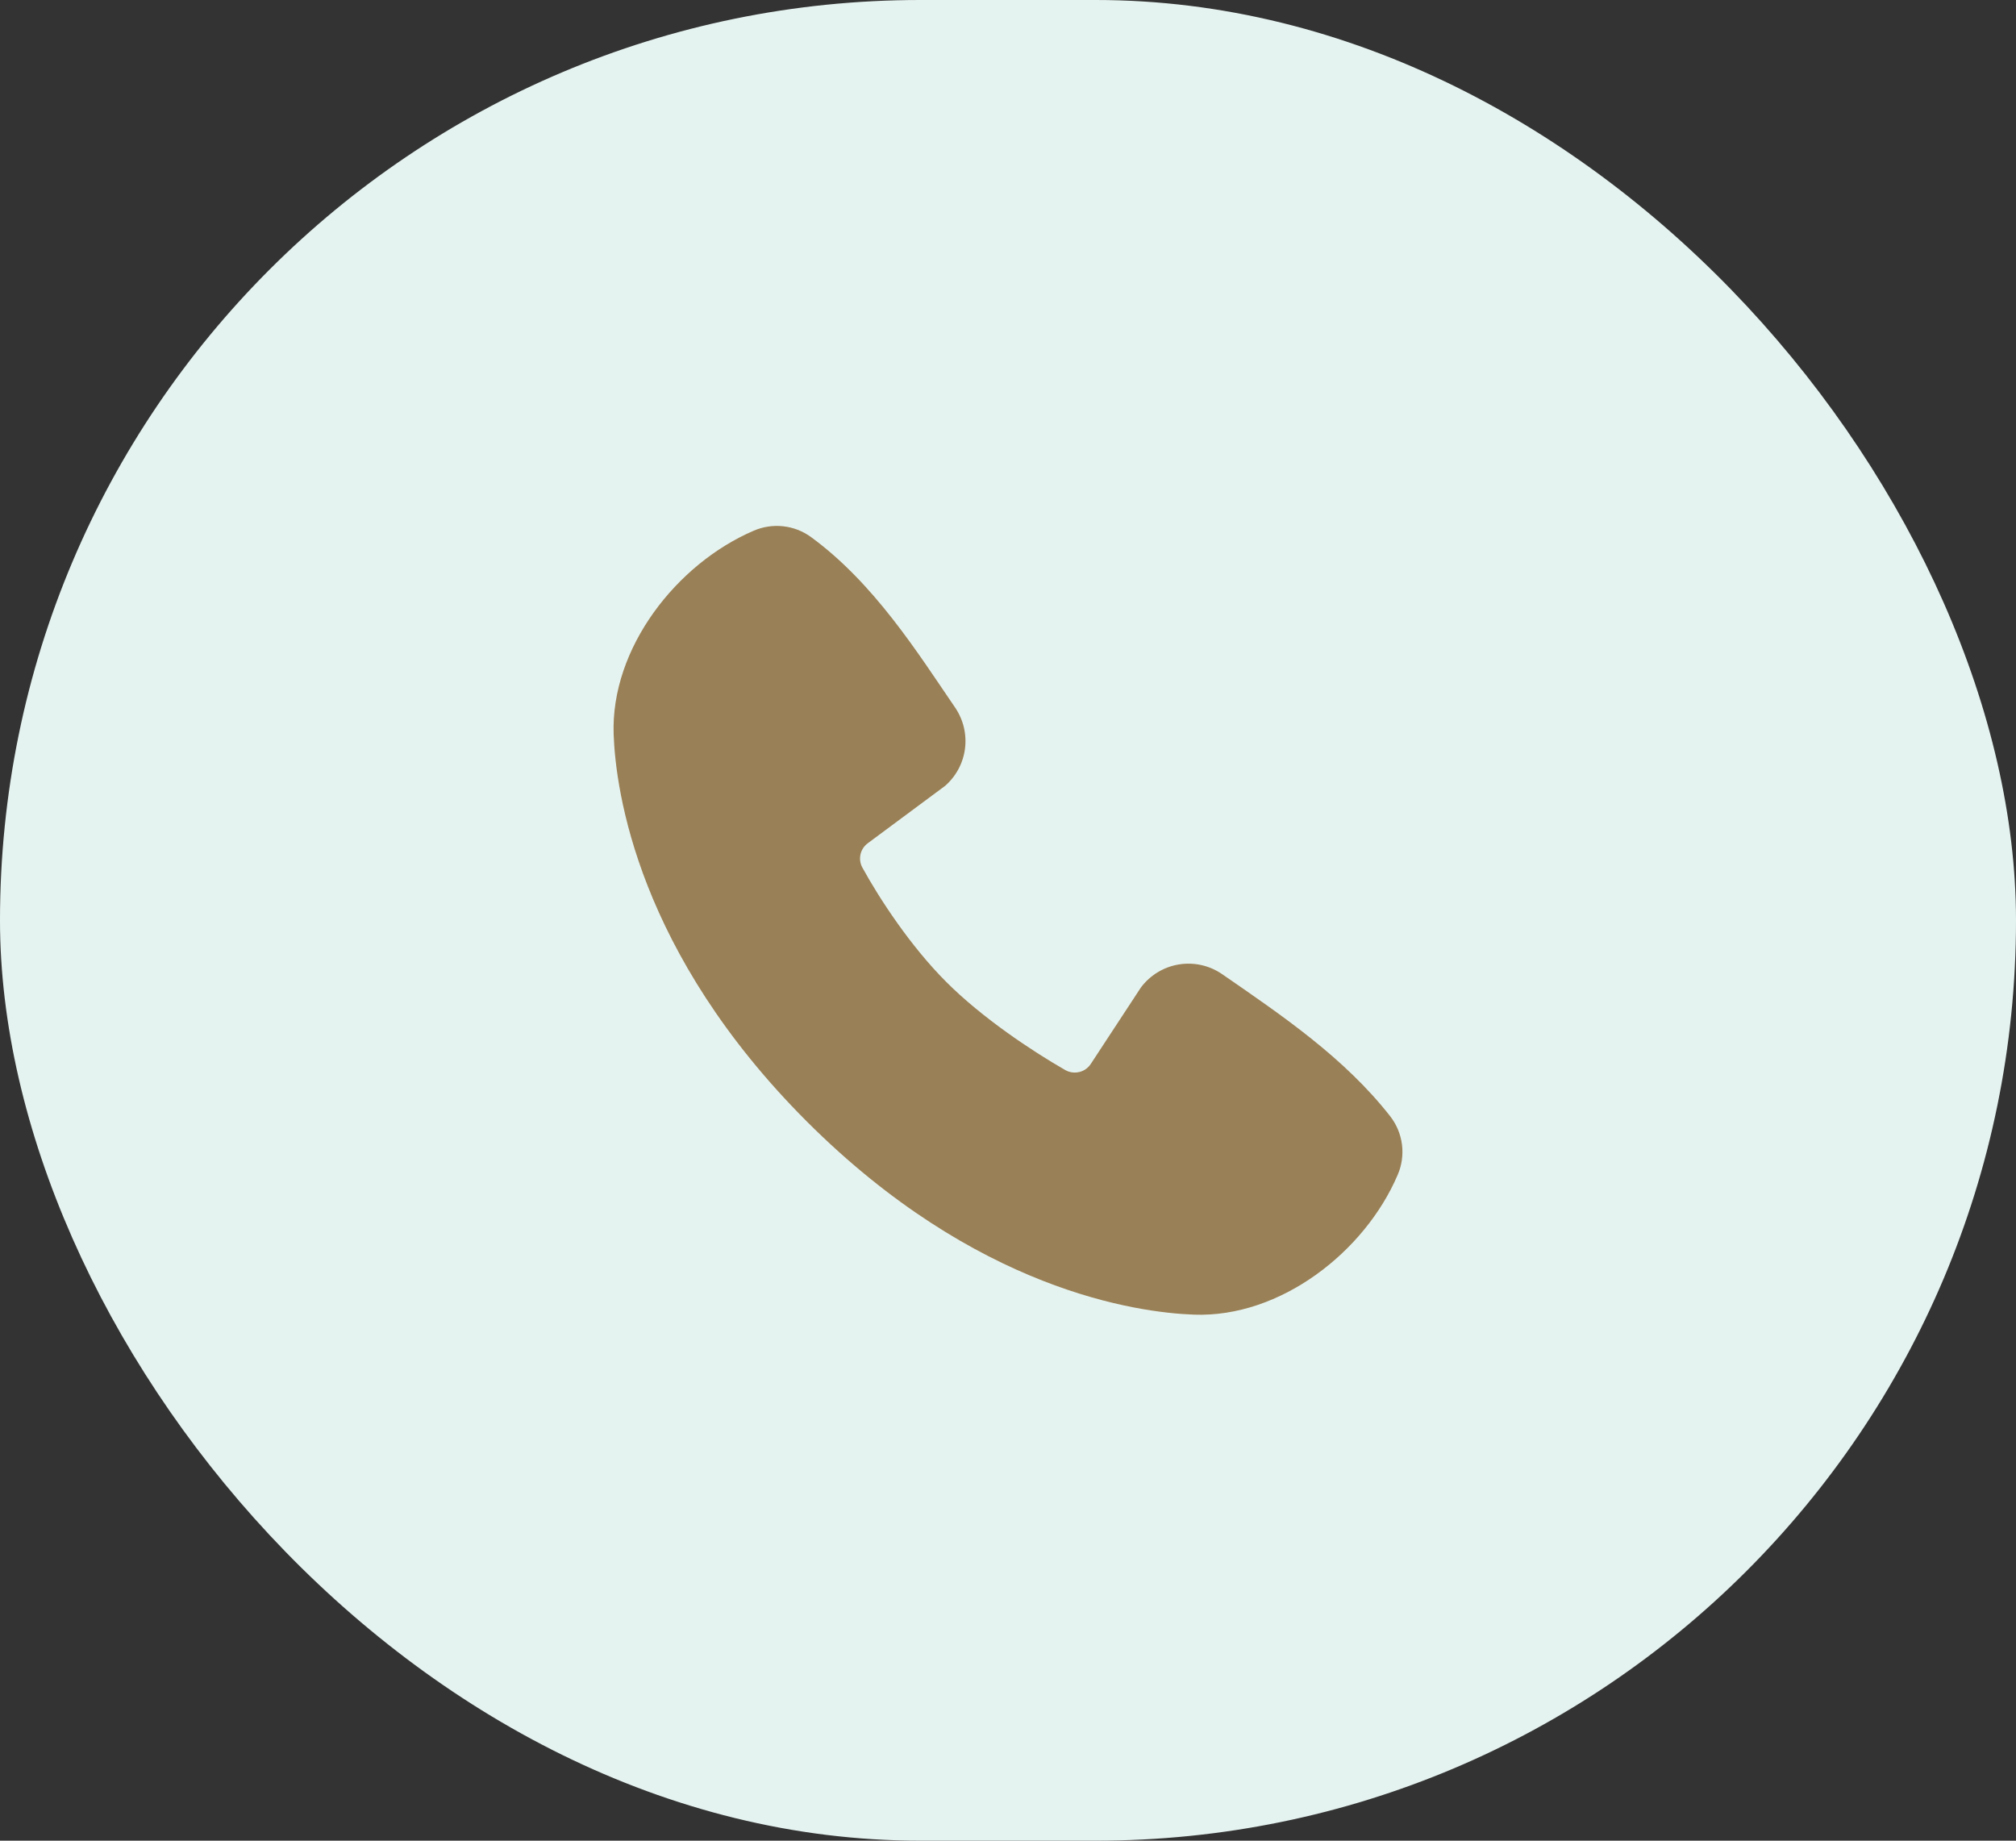 <?xml version="1.0" encoding="UTF-8"?> <svg xmlns="http://www.w3.org/2000/svg" width="46" height="42" viewBox="0 0 46 42" fill="none"><rect x="0" y="0" width="46" height="42" fill="#333333" stroke="none"/> <rect width="46" height="42" rx="21" fill="#E5F3F0"></rect> <path fill-rule="evenodd" clip-rule="evenodd" d="M18.411 25.591C22.265 29.441 25.943 29.95 27.242 29.997C29.218 30.07 31.142 28.561 31.89 26.811C31.985 26.594 32.019 26.355 31.99 26.119C31.96 25.884 31.868 25.66 31.723 25.473C30.679 24.139 29.267 23.181 27.888 22.229C27.6 22.03 27.246 21.95 26.901 22.006C26.555 22.062 26.245 22.25 26.034 22.53L24.891 24.273C24.831 24.366 24.738 24.434 24.63 24.46C24.522 24.487 24.407 24.472 24.31 24.418C23.535 23.974 22.405 23.22 21.594 22.408C20.782 21.597 20.074 20.519 19.676 19.794C19.626 19.701 19.612 19.594 19.635 19.492C19.659 19.39 19.718 19.301 19.803 19.239L21.563 17.933C21.815 17.714 21.977 17.411 22.019 17.081C22.061 16.751 21.98 16.417 21.792 16.143C20.939 14.893 19.944 13.305 18.502 12.252C18.316 12.117 18.098 12.033 17.869 12.008C17.641 11.983 17.41 12.018 17.199 12.109C15.447 12.859 13.93 14.783 14.002 16.762C14.05 18.06 14.559 21.738 18.411 25.591Z" fill="#9A8056"></path> </svg> 